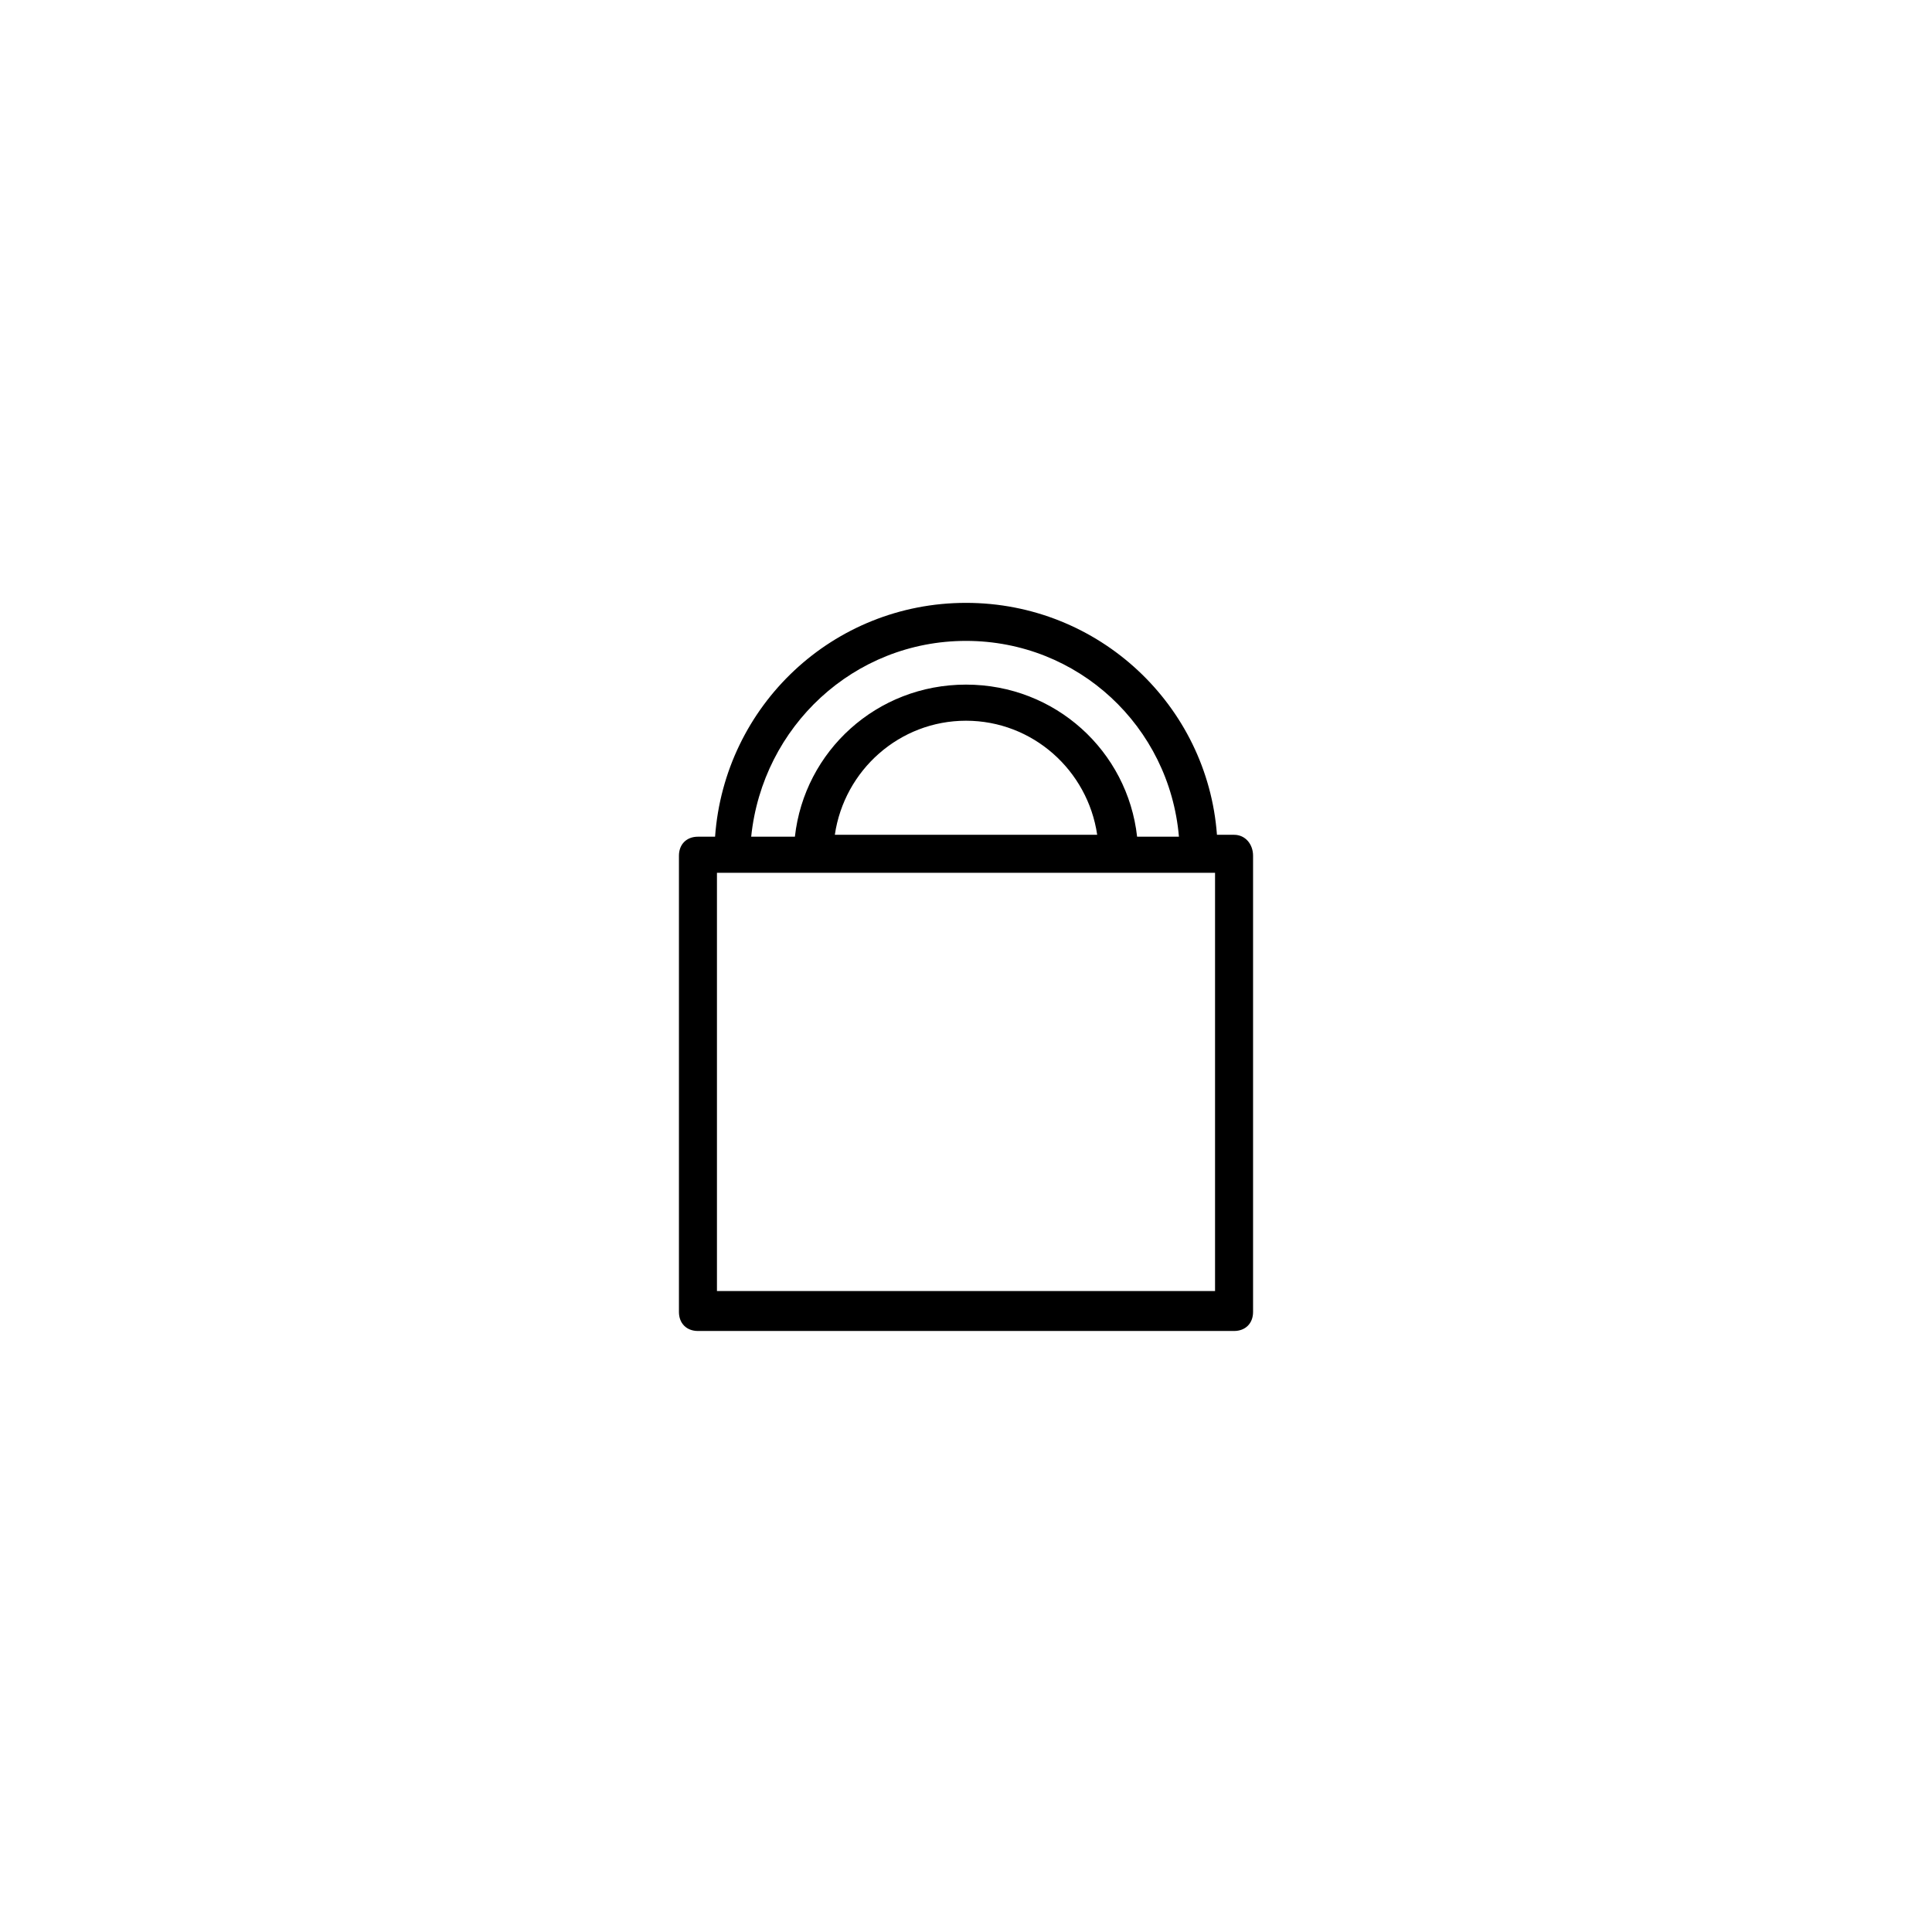 <?xml version="1.0" encoding="UTF-8"?>
<!-- Uploaded to: ICON Repo, www.svgrepo.com, Generator: ICON Repo Mixer Tools -->
<svg fill="#000000" width="800px" height="800px" version="1.1" viewBox="144 144 512 512" xmlns="http://www.w3.org/2000/svg">
 <path d="m471.04 365.23h-4.535c-2.519-34.258-31.234-61.465-66.5-61.465s-63.984 27.207-66.504 61.969h-4.535c-3.023 0-5.039 2.016-5.039 5.039v120.91c0 3.023 2.016 5.039 5.039 5.039h142.07c3.023 0 5.039-2.016 5.039-5.039v-120.91c0-3.023-2.016-5.543-5.039-5.543zm-71.035-51.387c29.727 0 53.906 22.672 56.426 51.891h-11.086c-2.519-22.672-21.664-40.305-45.344-40.305-23.68 0-42.824 17.633-45.344 40.305h-11.586c3.023-29.219 27.207-51.891 56.934-51.891zm34.762 51.387h-69.527c2.519-17.129 17.129-30.23 34.762-30.23 17.637 0.004 32.246 13.102 34.766 30.23zm31.234 120.91h-132v-110.84h132z"/>
</svg>